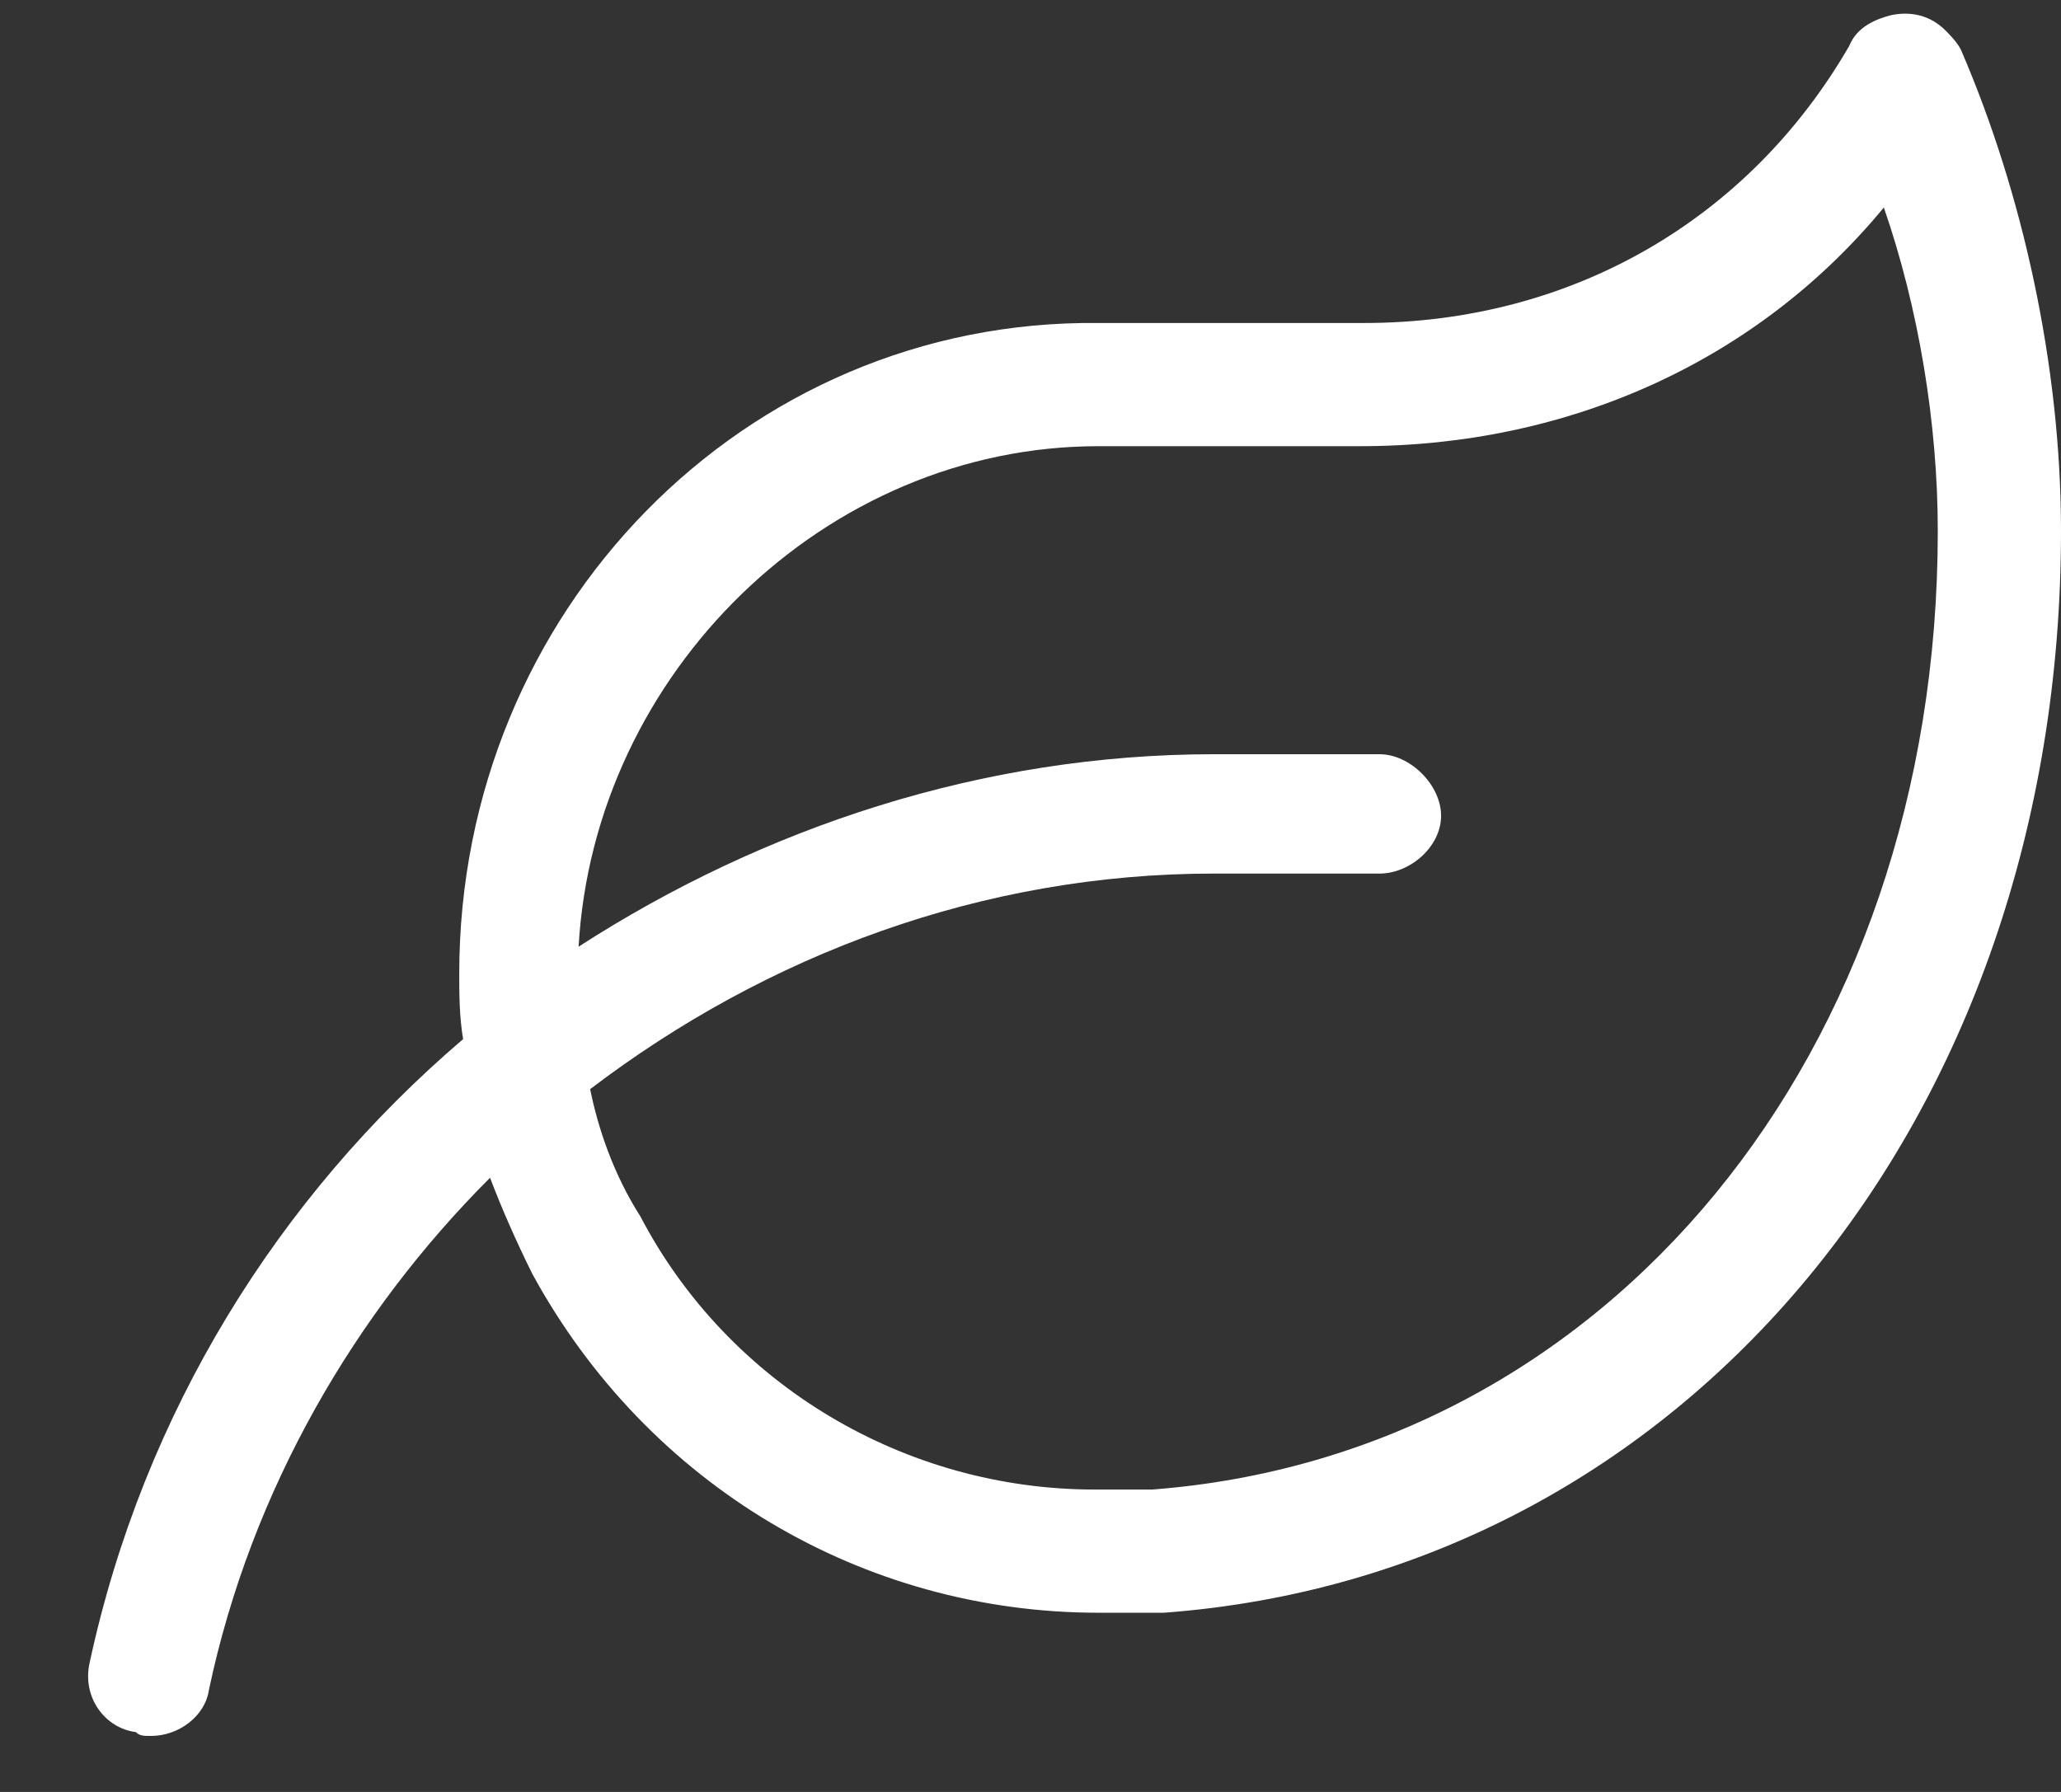 <svg width="23" height="20" viewBox="0 0 23 20" fill="none" xmlns="http://www.w3.org/2000/svg">
<rect x="0" y="0" width="23" height="20" fill="#333333" stroke="none"/>
<path d="M21.883 0.555C22.57 2.145 23 4.078 23 5.926C23 12.5 18.789 17.57 12.988 18C12.773 18 12.516 18 12.258 18C9.637 18 7.23 16.582 5.941 14.219C5.77 13.875 5.598 13.488 5.469 13.145C3.965 14.648 2.805 16.625 2.332 18.859C2.289 19.16 1.988 19.375 1.688 19.375C1.602 19.375 1.559 19.375 1.516 19.332C1.172 19.289 0.914 18.945 1 18.559C1.602 15.766 3.105 13.359 5.168 11.598C5.125 11.34 5.125 11.082 5.125 10.867C5.125 6.828 8.305 3.562 12.258 3.605H15.223C17.543 3.605 19.52 2.445 20.637 0.512C20.723 0.297 20.938 0.211 21.109 0.168C21.324 0.125 21.539 0.168 21.711 0.34C21.754 0.383 21.84 0.469 21.883 0.555ZM12.859 16.625C17.93 16.238 21.625 11.77 21.625 5.926C21.625 4.723 21.41 3.434 21.023 2.316C19.605 4.035 17.5 4.98 15.18 4.98H12.258C9.207 4.98 6.629 7.516 6.457 10.566C8.52 9.234 10.969 8.418 13.547 8.418H15.395C15.738 8.418 16.082 8.762 16.082 9.105C16.082 9.449 15.738 9.75 15.395 9.75H13.547C10.969 9.75 8.562 10.652 6.586 12.156C6.672 12.586 6.844 13.102 7.145 13.574C8.133 15.465 10.109 16.625 12.215 16.625C12.43 16.625 12.645 16.625 12.859 16.625Z" fill="white"/>
</svg>

